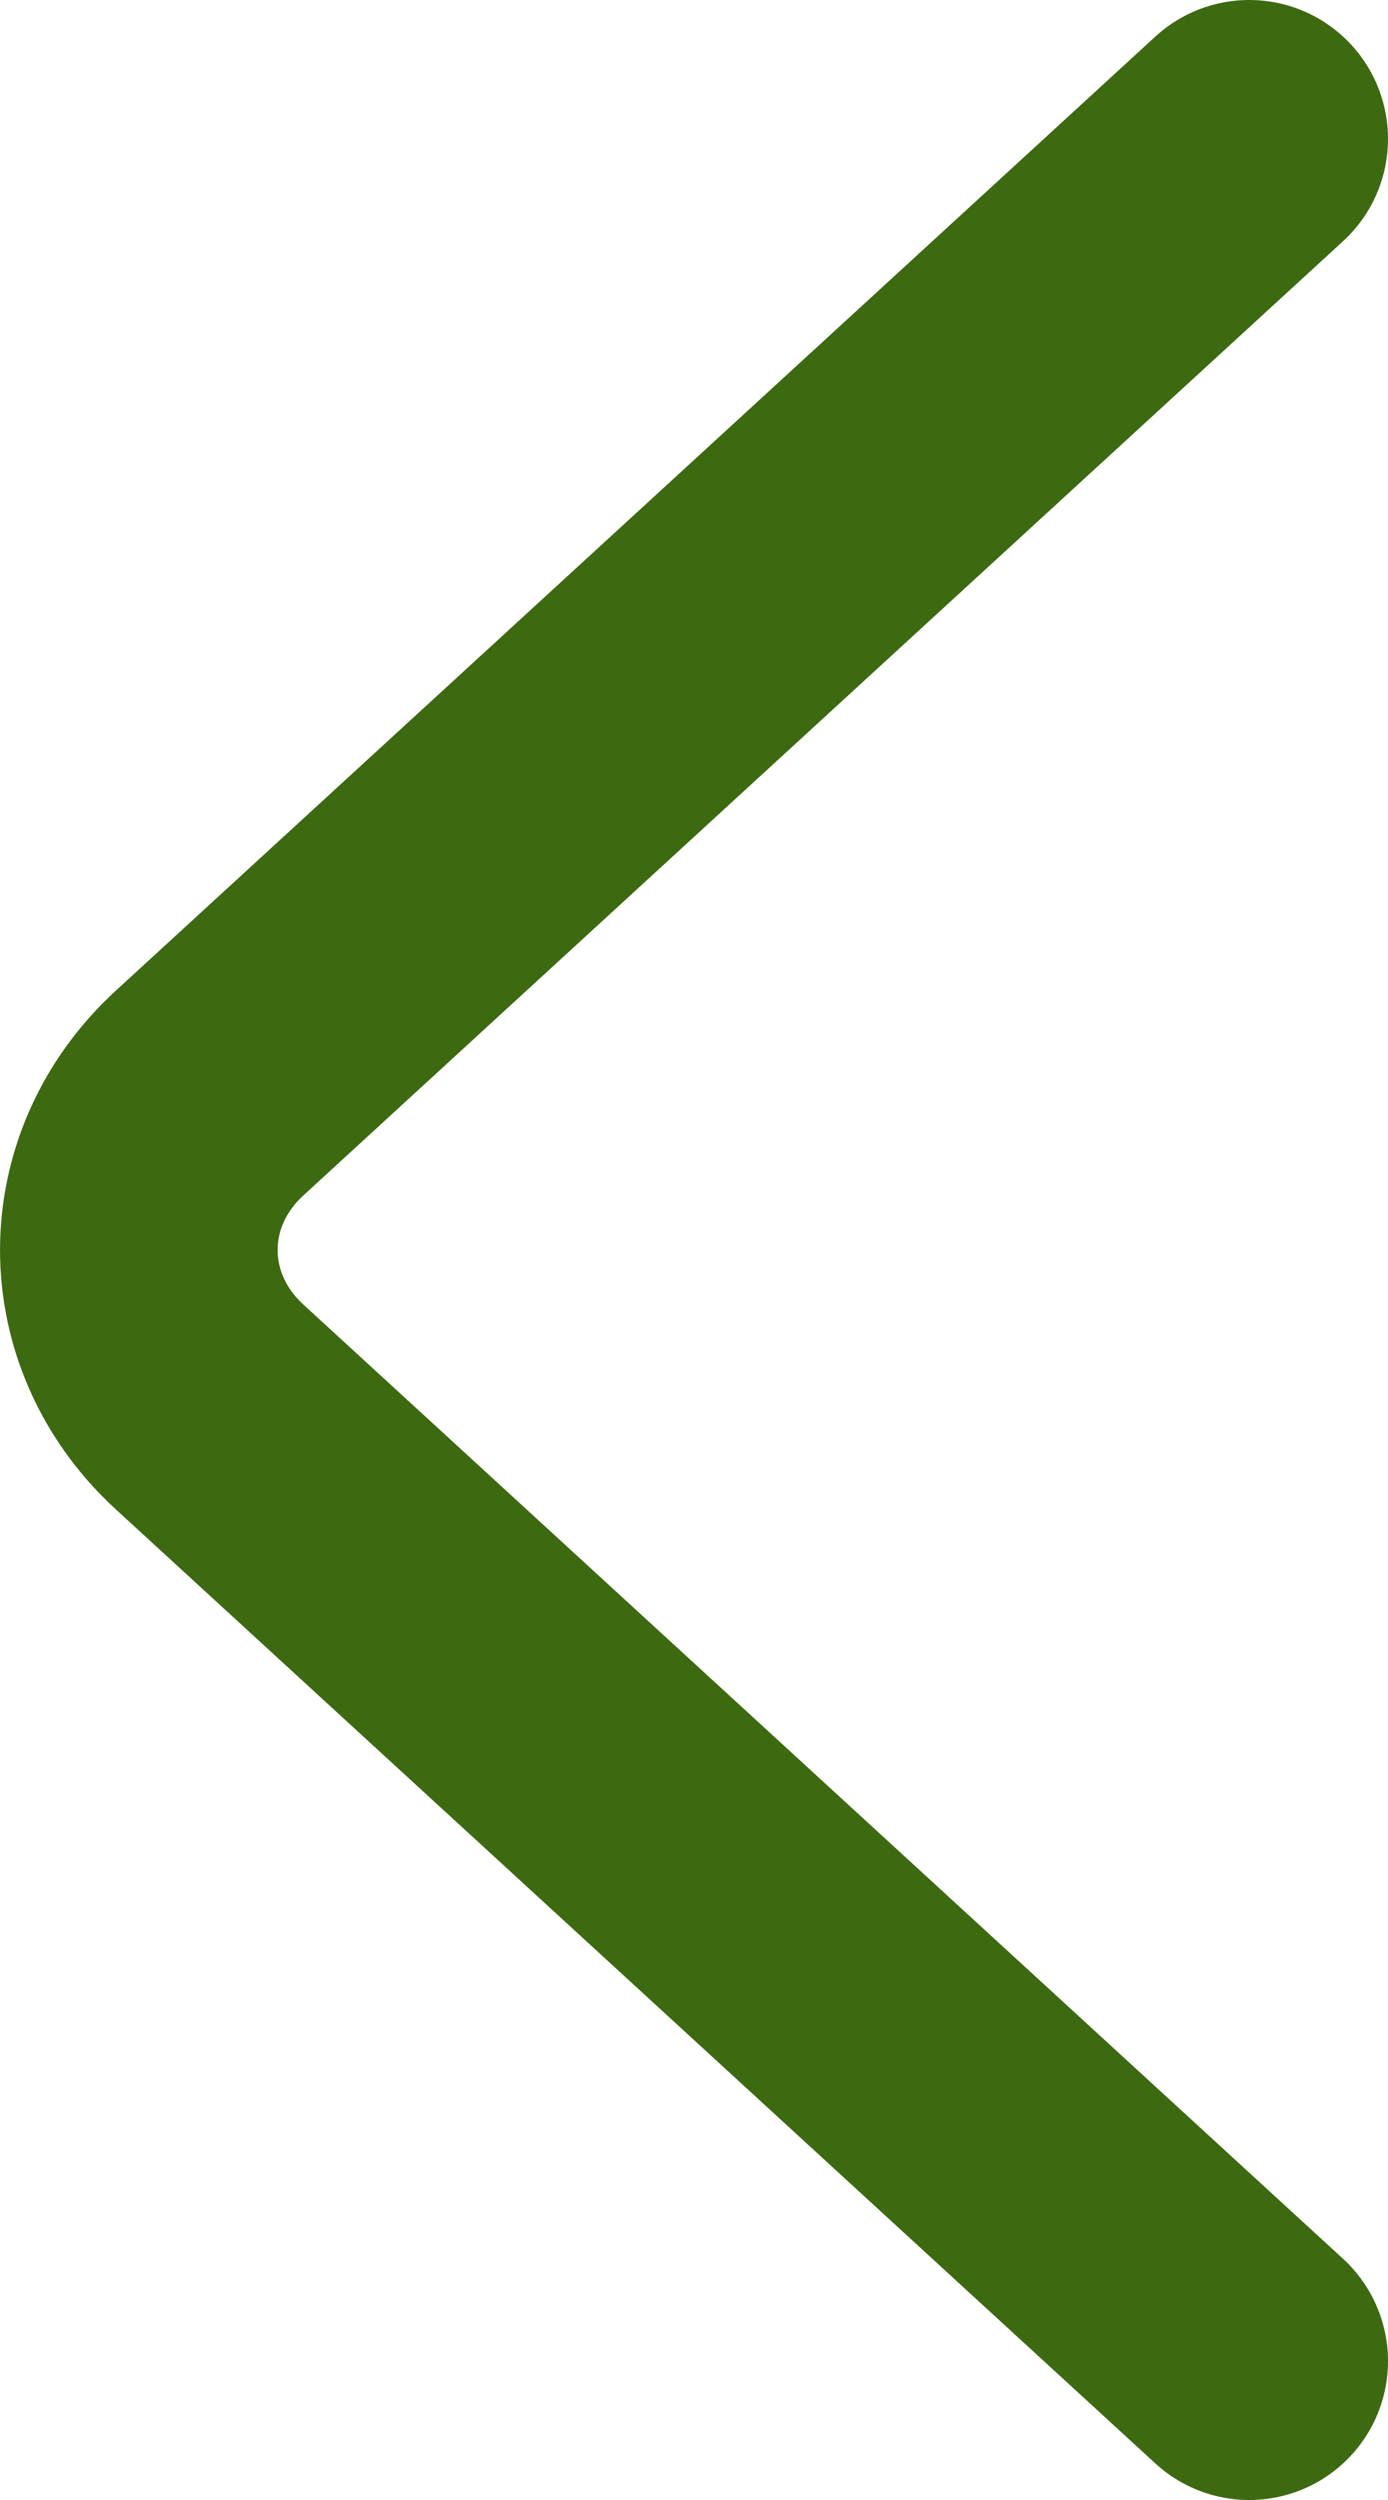 <svg xmlns="http://www.w3.org/2000/svg" width="10" height="18" viewBox="0 0 10 18" fill="none"><path id="prev" d="M9 17L1.511 10.131C0.83 9.507 0.83 8.493 1.511 7.869L9 1" stroke="#3D6911" stroke-width="2" stroke-linecap="round"></path></svg>
